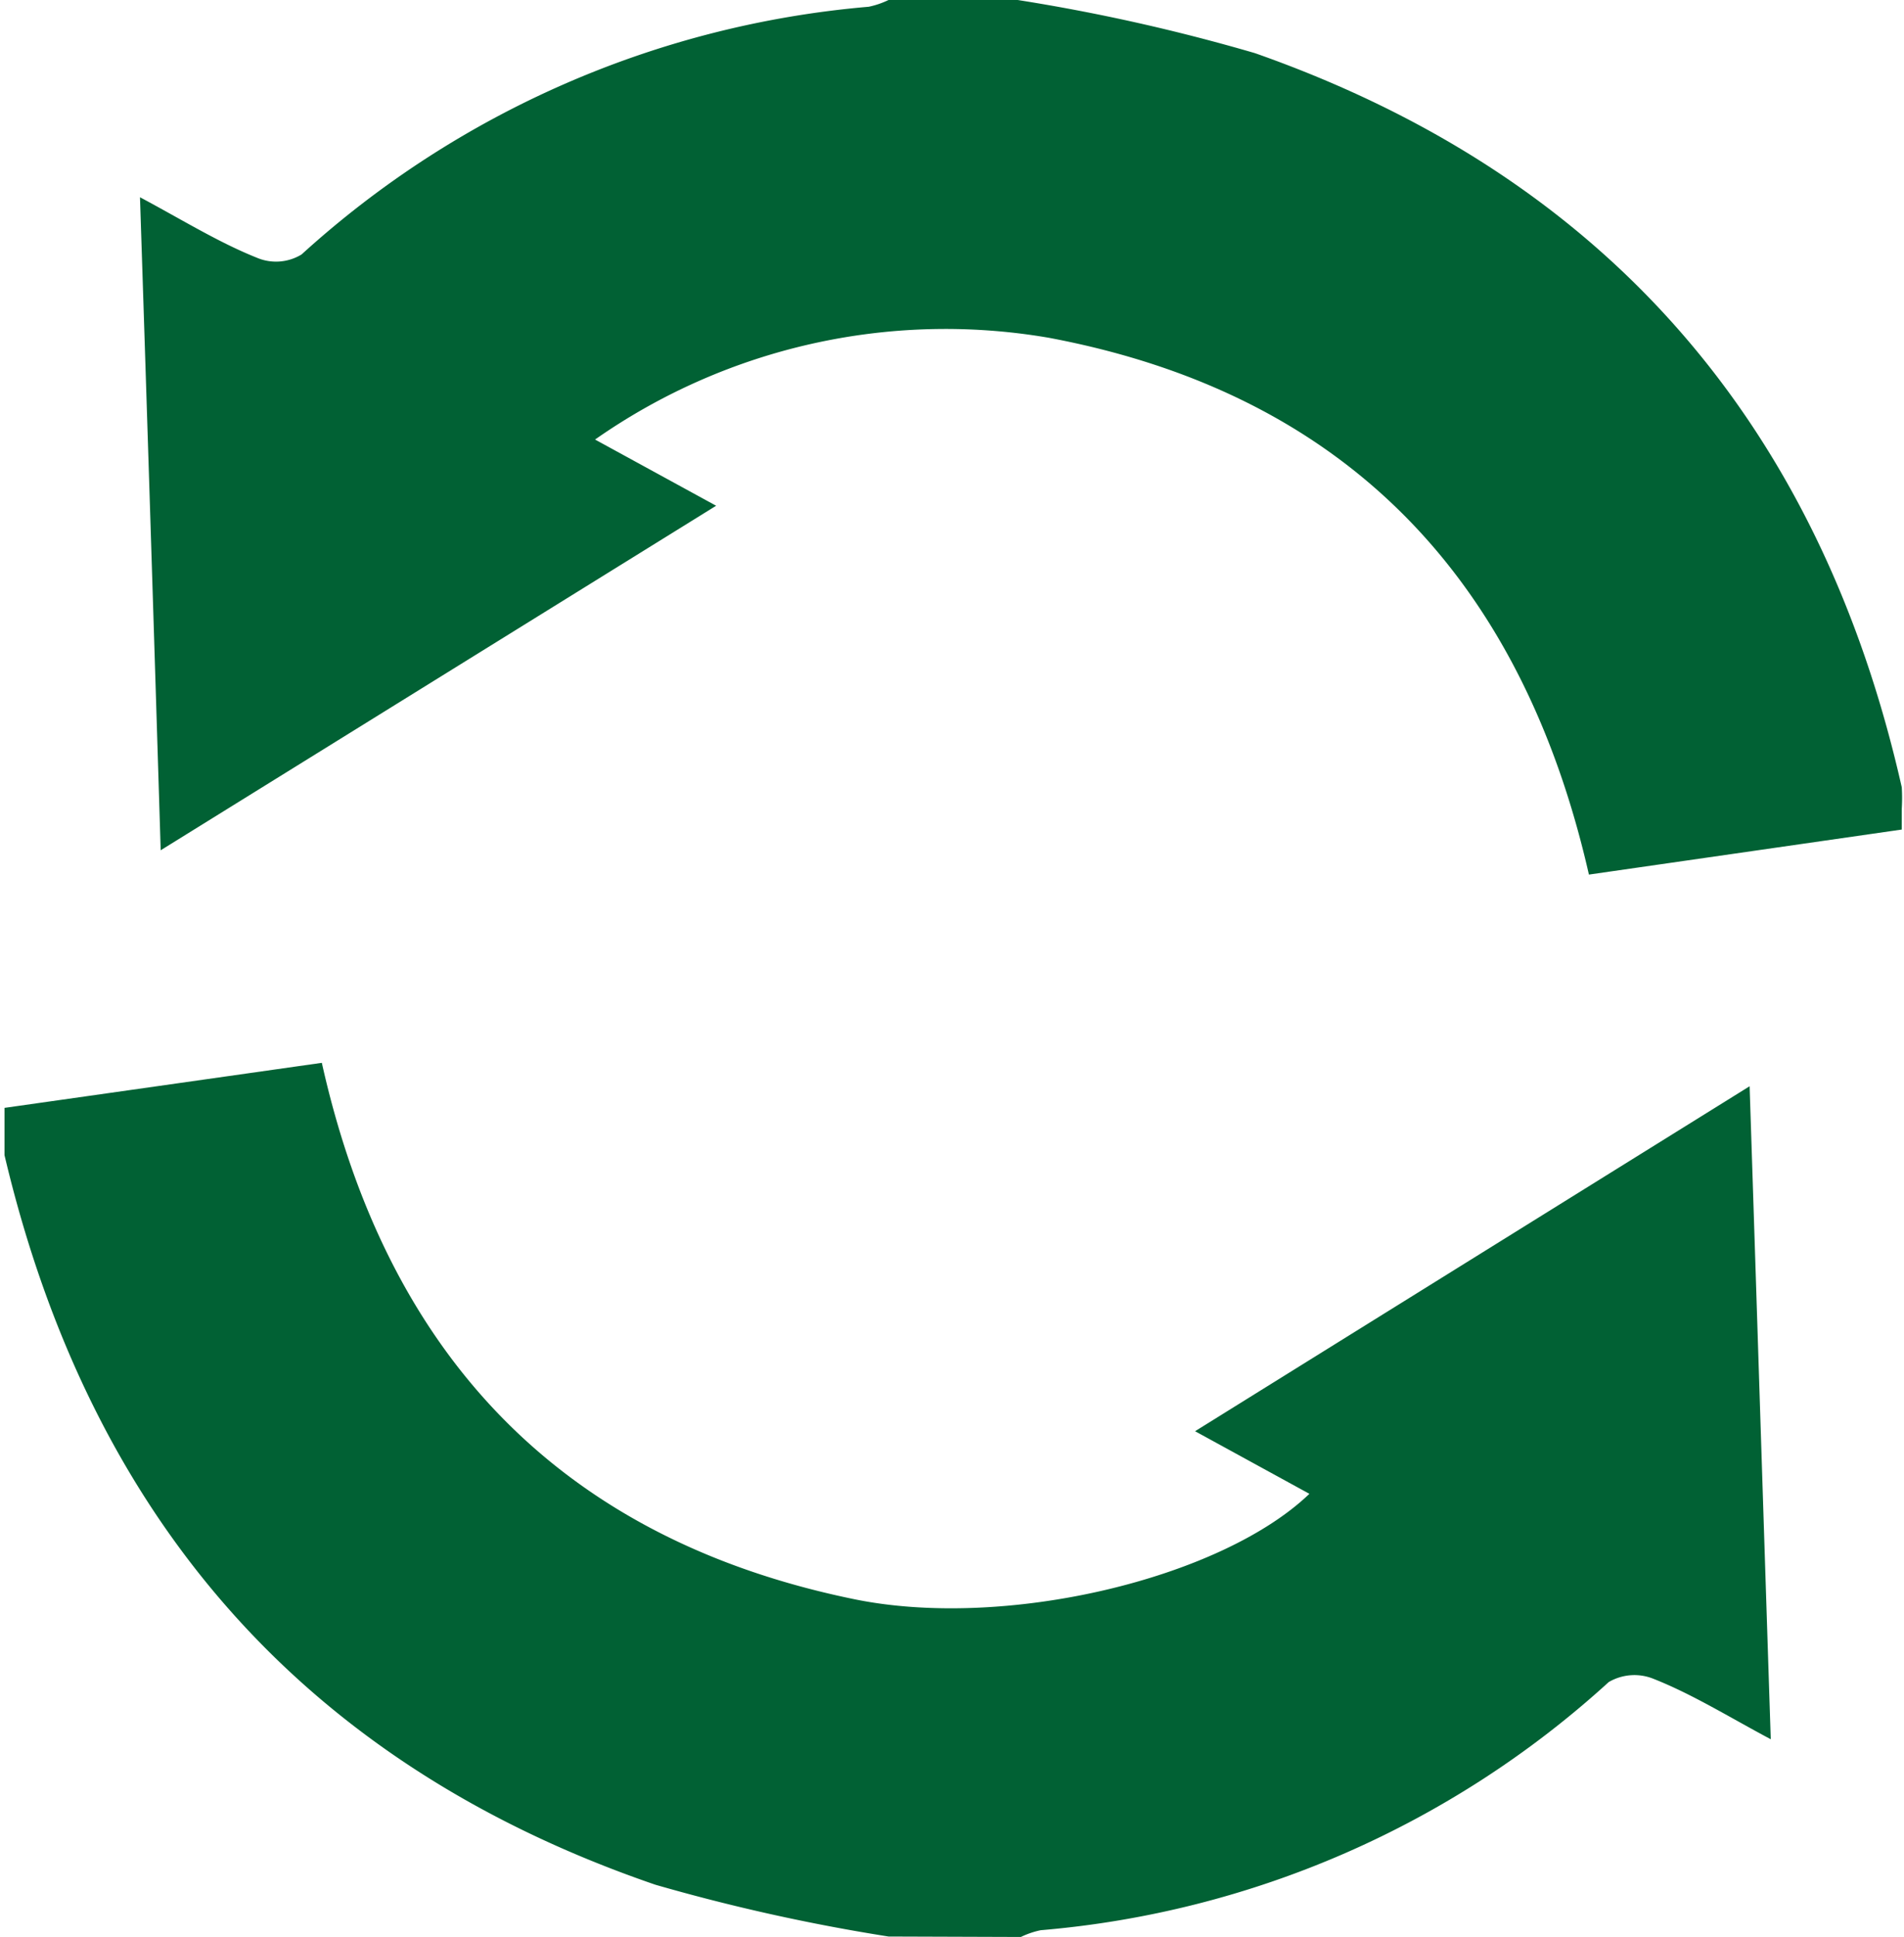 <svg xmlns="http://www.w3.org/2000/svg" viewBox="0 0 42.3 43.01"><defs><style>.a{fill:#016134;}</style></defs><title>icon_teiki</title><path class="a" d="M19.74,43a42.66,42.66,0,0,1-5.18-1.15C6.74,39.17,2,33.69.1,25.65c0-.15,0-.31,0-.47s0-.31,0-.58l7.05-1c1.44,6.45,5.27,10.55,11.78,11.9,3.37.71,8.19-.44,10.16-2.33l-2.54-1.39,12.32-7.66c.16,4.88.31,9.62.47,14.5-.92-.49-1.74-1-2.6-1.34a1.13,1.13,0,0,0-1,.07,21.39,21.39,0,0,1-12.62,5.51,1.91,1.91,0,0,0-.44.15Z"/><path class="a" d="M22.61,0a42.32,42.32,0,0,1,5.27,1.18c7.8,2.74,12.55,8.25,14.37,16.3a3.91,3.91,0,0,1,0,.48c0,.12,0,.24,0,.46l-6.95,1c-1.48-6.5-5.34-10.67-12-11.92A13.57,13.57,0,0,0,13.22,9.76l2.69,1.47L3.57,18.88c-.15-4.89-.3-9.62-.46-14.5.92.49,1.74,1,2.59,1.34a1.09,1.09,0,0,0,1-.07A21.43,21.43,0,0,1,19.3.15,1.91,1.91,0,0,0,19.74,0Z"/></svg>
